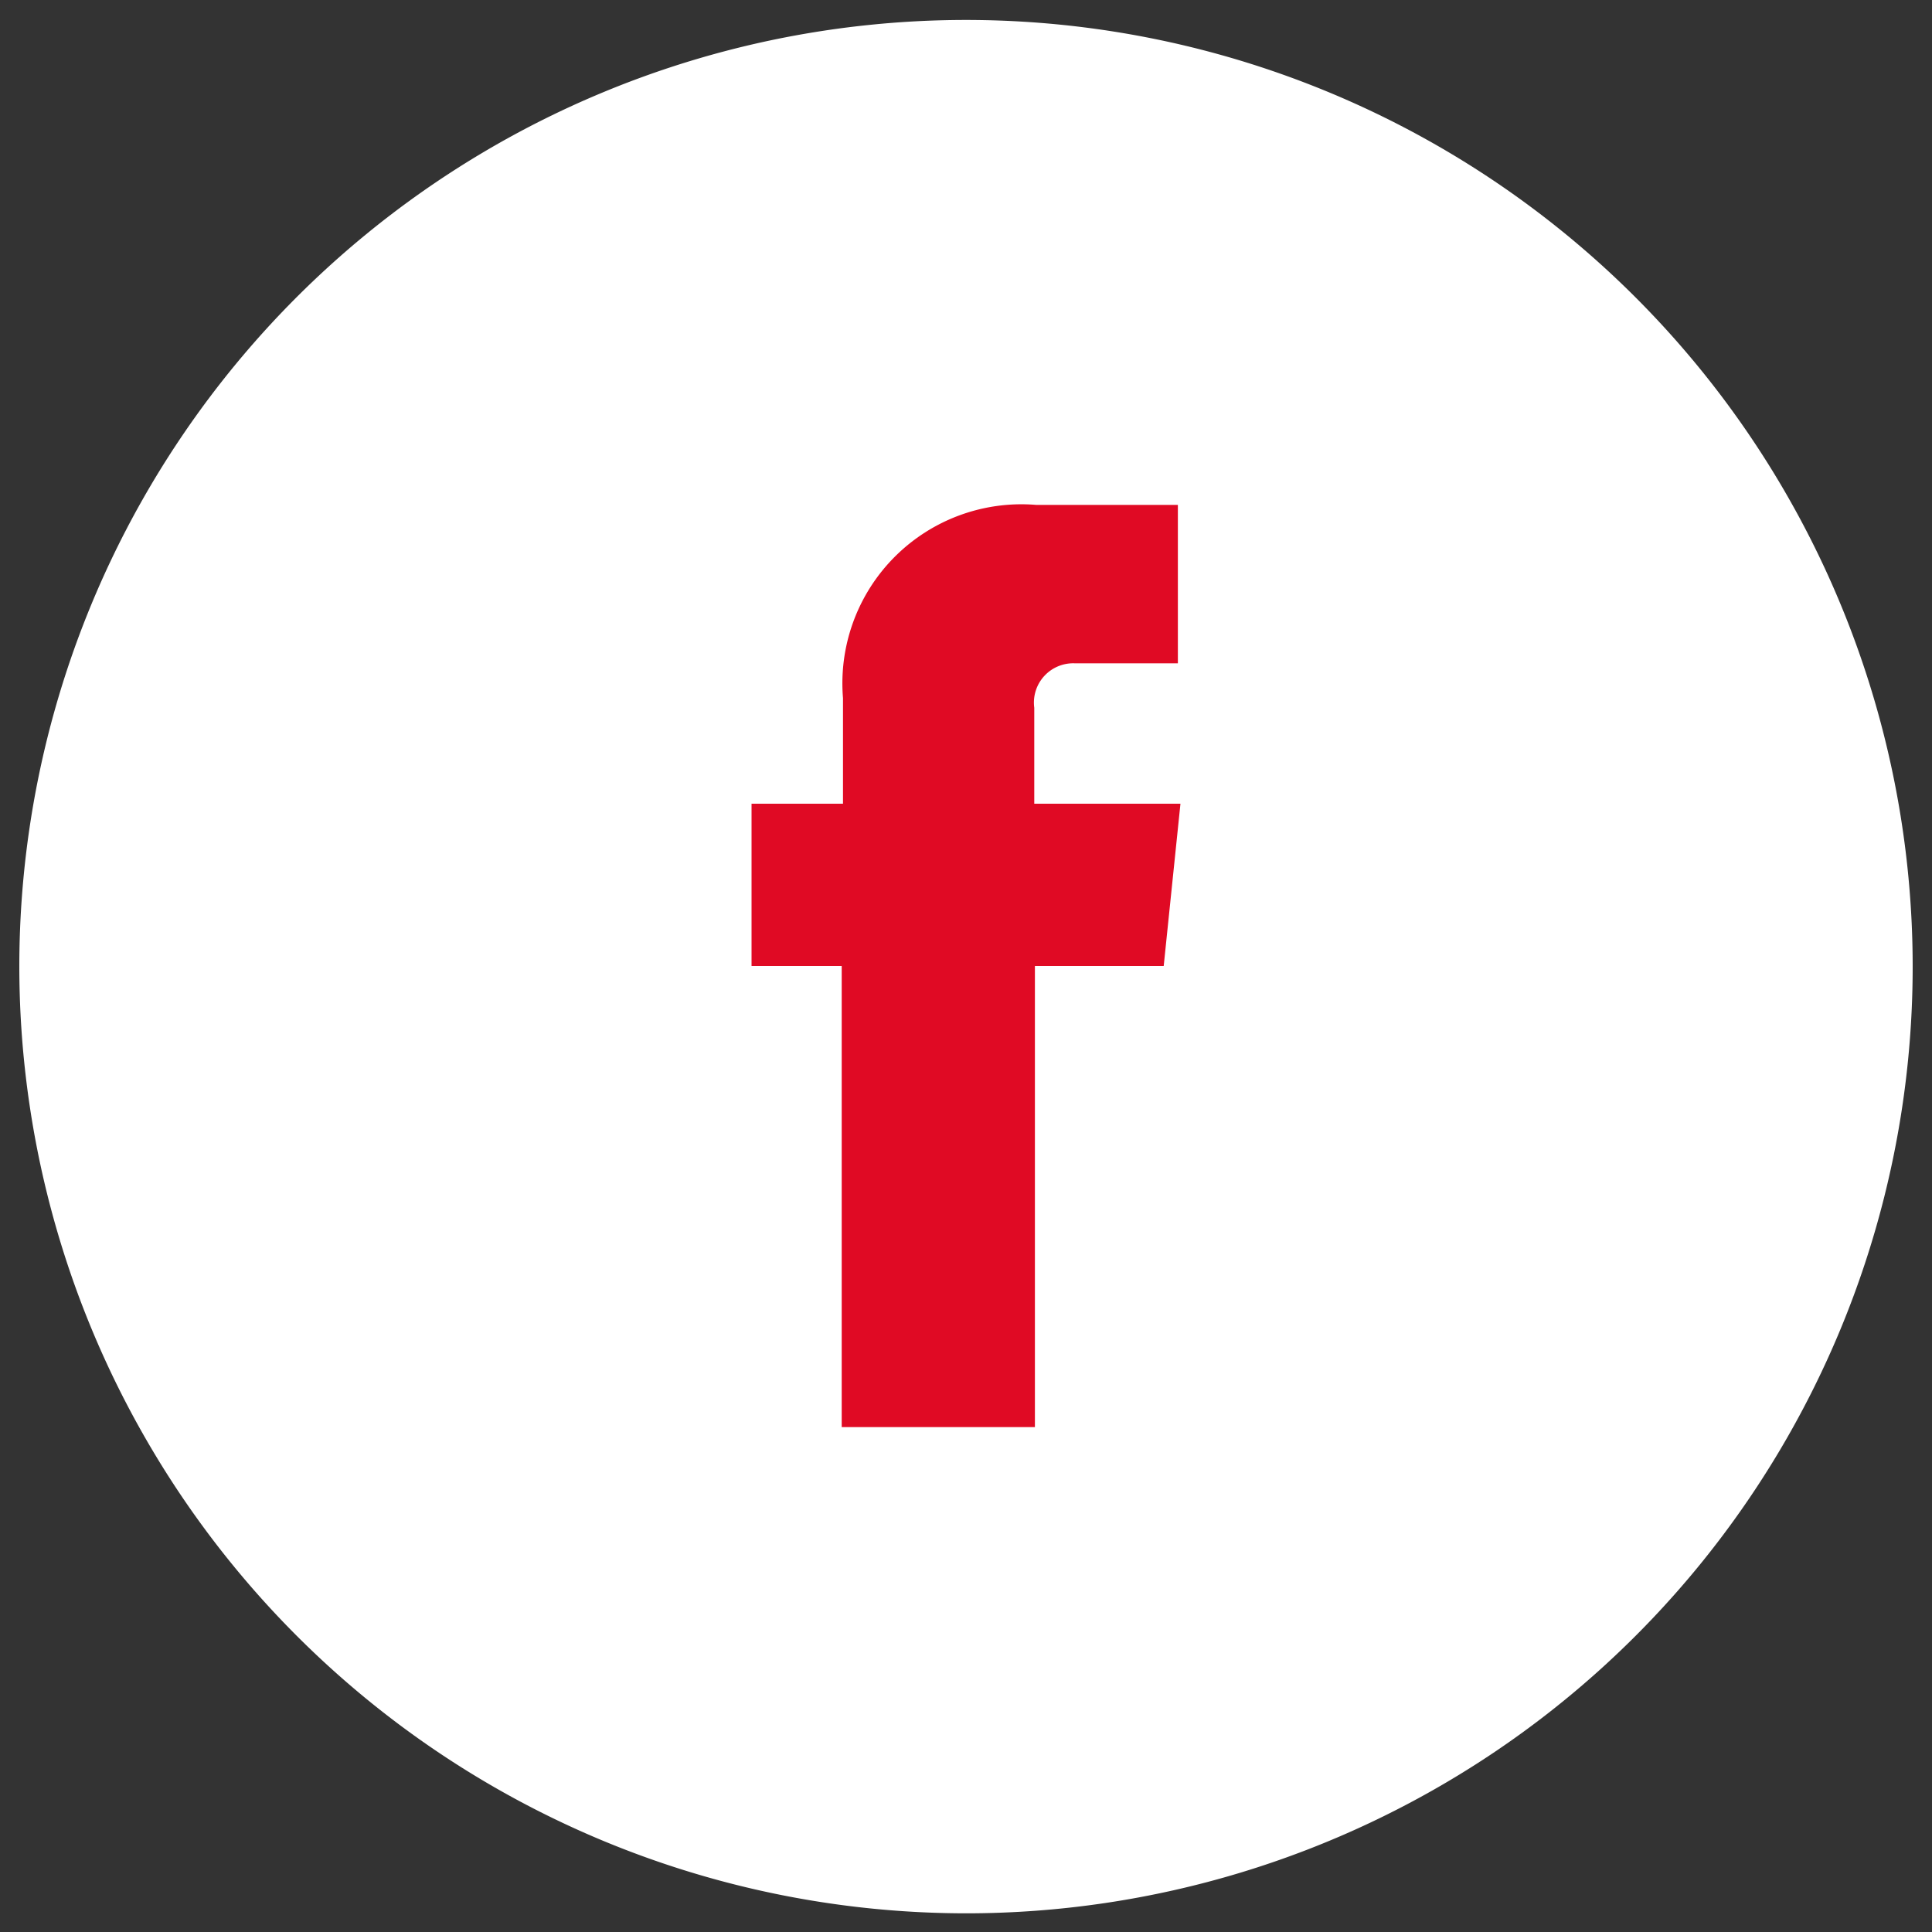 <svg id="Layer_1" data-name="Layer 1" xmlns="http://www.w3.org/2000/svg" viewBox="0 0 30 30"><rect x="0" y="0" width="30" height="30" fill="#333333" stroke="none"/><defs><style>.cls-1{fill:#fff;}.cls-2{fill:#e00a24;}</style></defs><title>social-media</title><path class="cls-1" d="M.3,15A14.7,14.7,0,1,1,15,29.71,14.71,14.71,0,0,1,.3,15Z"/><path class="cls-2" d="M18.07,15h-2v7.16h-3V15H11.67V12.48h1.42V10.84a2.78,2.78,0,0,1,3-3h2.2V10.3h-1.6a.61.61,0,0,0-.63.69v1.49h2.27Zm0,0"/></svg>